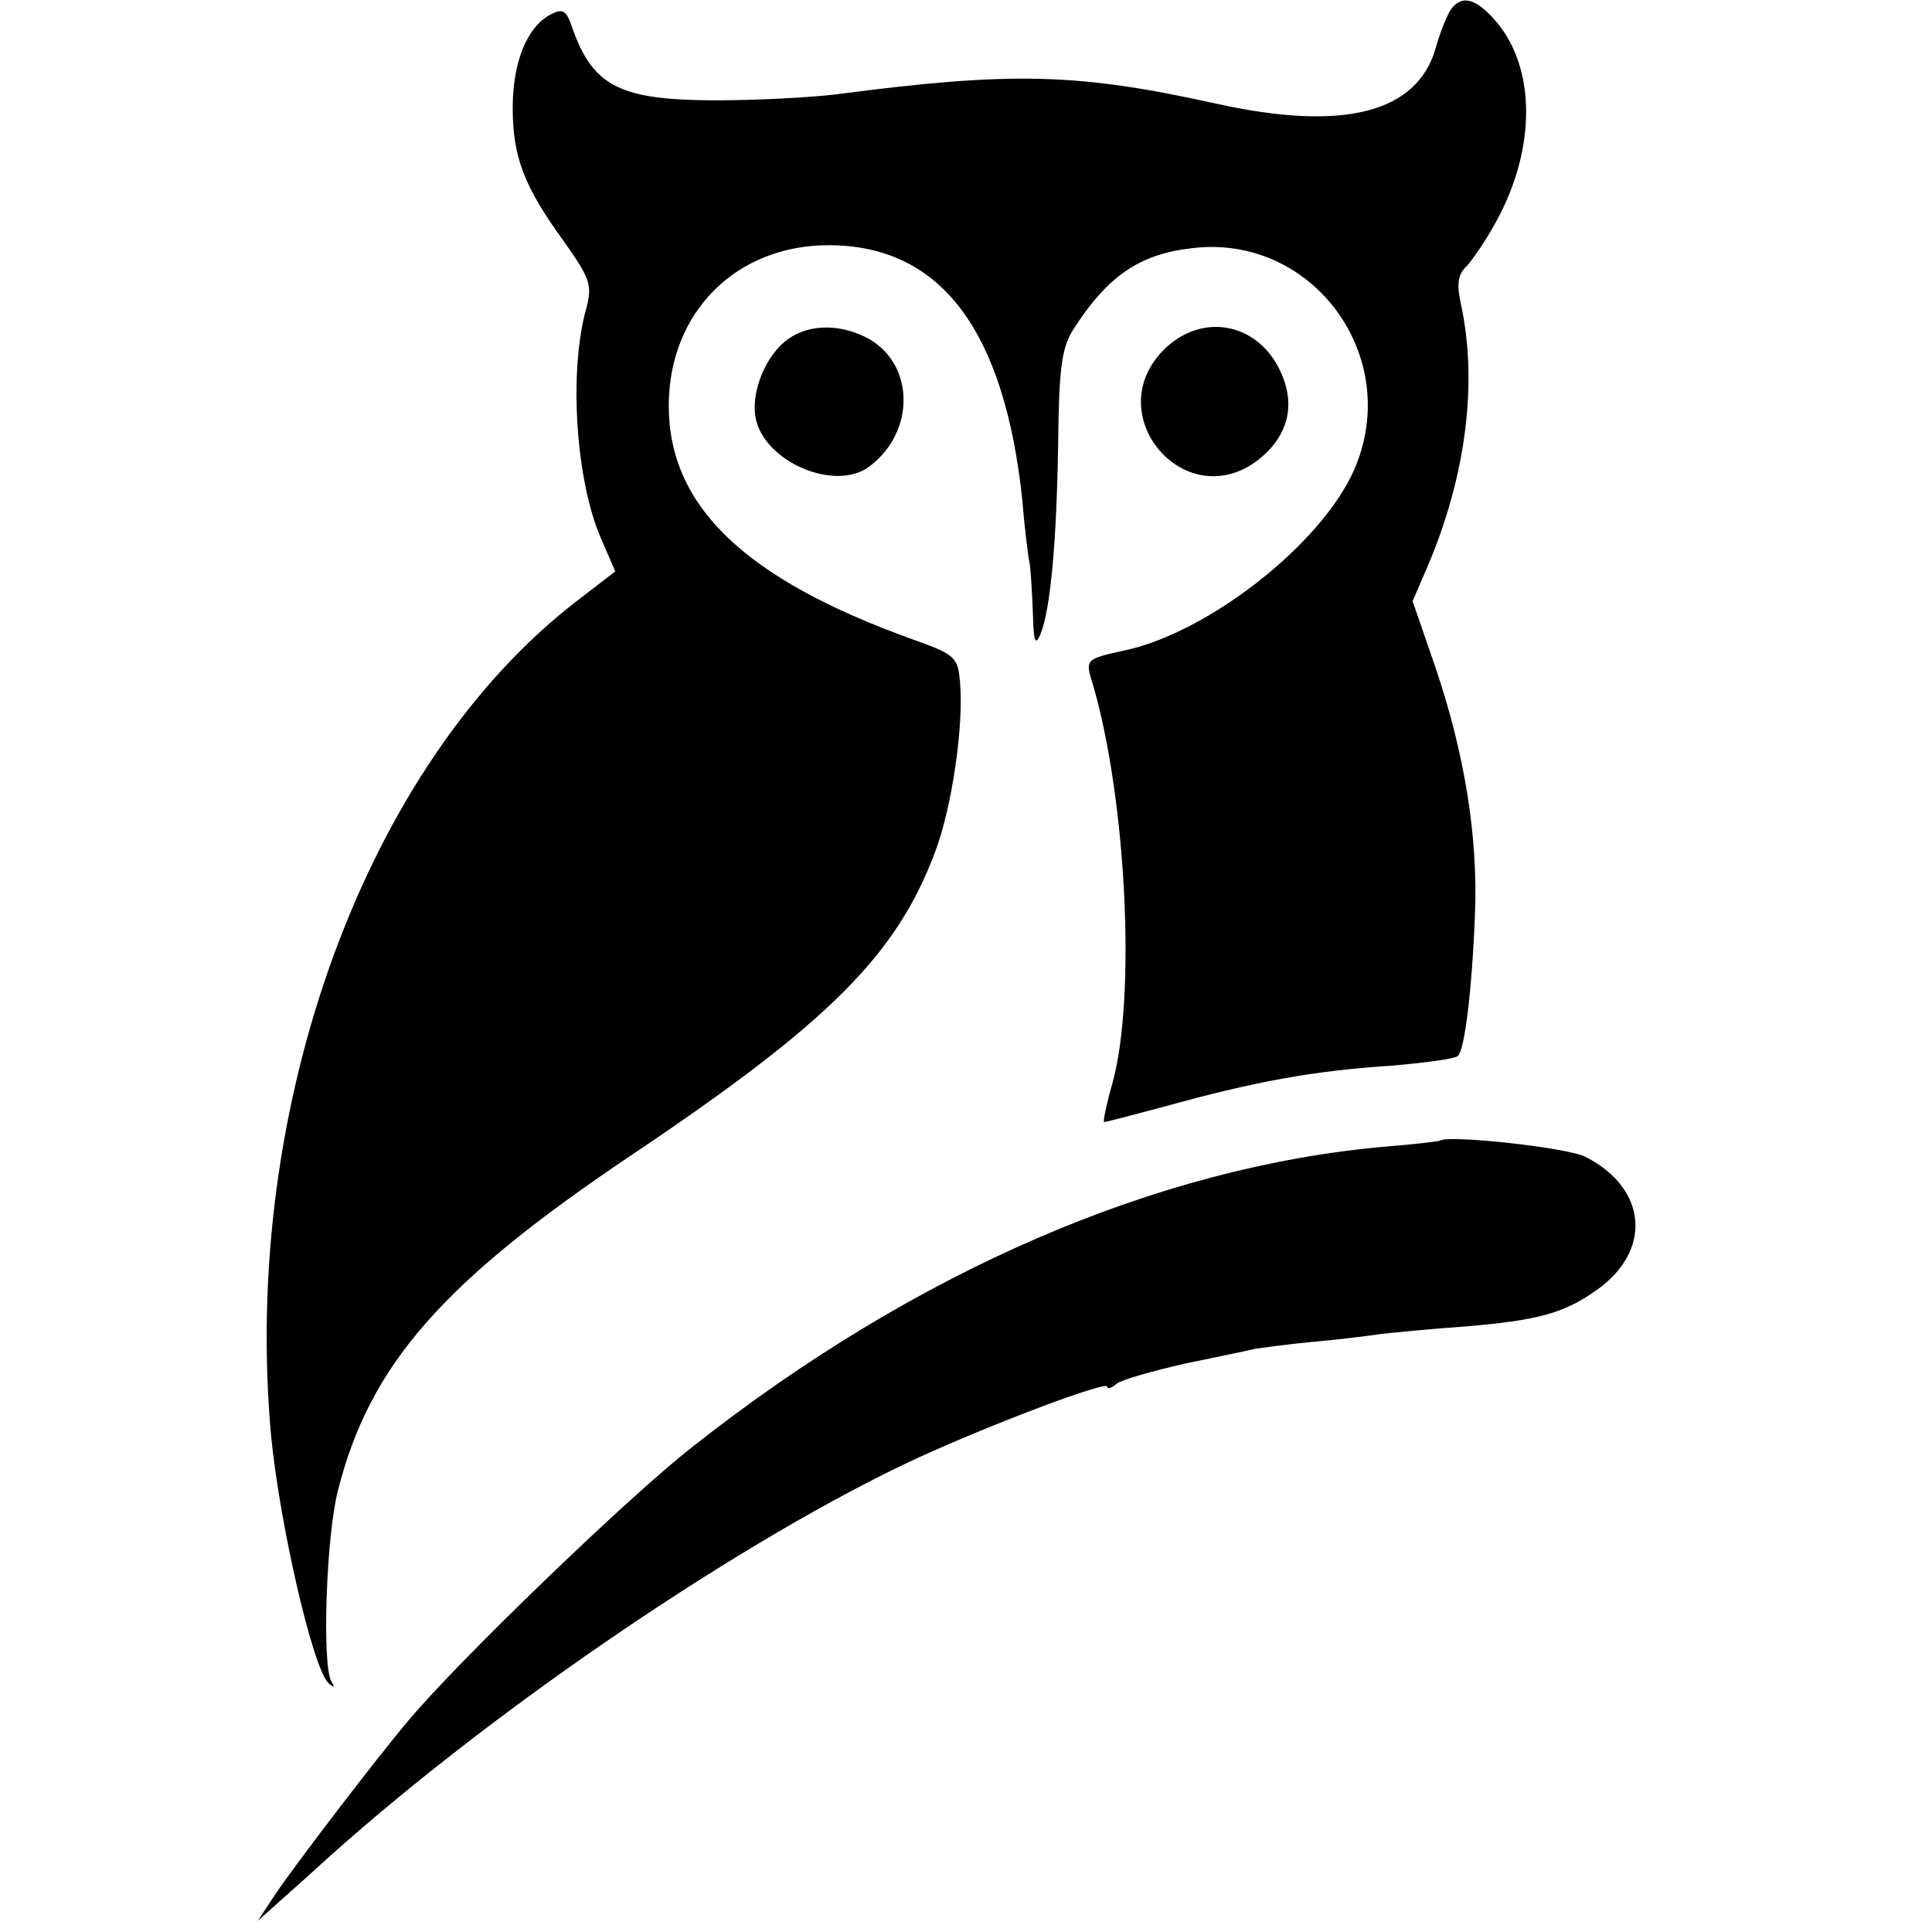 <?xml version="1.0" standalone="no"?>
<!DOCTYPE svg PUBLIC "-//W3C//DTD SVG 20010904//EN"
 "http://www.w3.org/TR/2001/REC-SVG-20010904/DTD/svg10.dtd">
<svg version="1.0" xmlns="http://www.w3.org/2000/svg"
 width="260pt" height="260pt" viewBox="0 0 260 260"
 preserveAspectRatio="xMidYMid meet">
<g transform="translate(0,260) scale(0.1,-0.1)"
fill="#000000" stroke="none">
<path d="M1953 2588 c-5 -7 -15 -31 -21 -53 -25 -87 -124 -112 -293 -75 -189
42 -277 44 -514 13 -33 -4 -105 -8 -160 -8 -130 0 -167 18 -195 98 -8 24 -13
26 -30 17 -31 -17 -50 -64 -50 -125 0 -66 15 -106 69 -180 36 -51 38 -59 30
-90 -24 -85 -14 -233 20 -310 l19 -44 -52 -40 c-284 -219 -452 -680 -411
-1125 12 -120 56 -311 77 -331 8 -7 9 -6 4 2 -13 23 -7 197 9 258 43 169 141
280 394 450 267 179 358 270 410 410 22 59 38 167 33 226 -3 35 -6 38 -65 59
-225 81 -327 179 -327 314 0 125 90 216 215 216 151 0 237 -114 261 -345 3
-38 8 -77 10 -85 1 -8 3 -37 4 -65 1 -38 3 -45 10 -29 14 34 22 127 24 257 1
102 5 129 20 153 46 72 89 102 160 110 163 20 285 -147 218 -299 -44 -99 -194
-217 -307 -242 -55 -12 -55 -12 -44 -47 45 -155 58 -421 26 -536 -8 -28 -13
-52 -11 -52 2 0 37 9 78 20 126 35 203 49 311 56 44 4 83 9 87 13 9 8 19 88
23 192 4 103 -14 216 -54 333 l-30 87 19 44 c53 123 69 250 46 356 -6 27 -4
40 8 51 8 9 26 35 39 59 56 101 54 213 -4 275 -25 27 -42 30 -56 12z"/>
<path d="M1061 2144 c-30 -21 -51 -71 -44 -107 12 -59 108 -100 154 -64 60 46
60 134 0 170 -37 21 -80 22 -110 1z"/>
<path d="M1570 2133 c-96 -89 28 -233 128 -148 35 30 45 69 27 111 -28 67
-102 85 -155 37z"/>
<path d="M1938 1065 c-2 -1 -34 -5 -73 -8 -308 -27 -634 -168 -933 -404 -86
-67 -315 -288 -382 -368 -40 -47 -154 -196 -180 -235 l-23 -35 29 26 c16 14
47 42 69 62 227 203 561 429 790 535 105 48 255 104 255 96 0 -4 6 -2 13 4 6
5 48 17 92 27 44 9 87 18 95 20 8 1 42 6 75 9 33 3 76 8 95 11 19 2 70 7 113
10 94 8 130 17 173 47 78 53 72 138 -12 181 -25 13 -186 30 -196 22z"/>
</g>
</svg>
